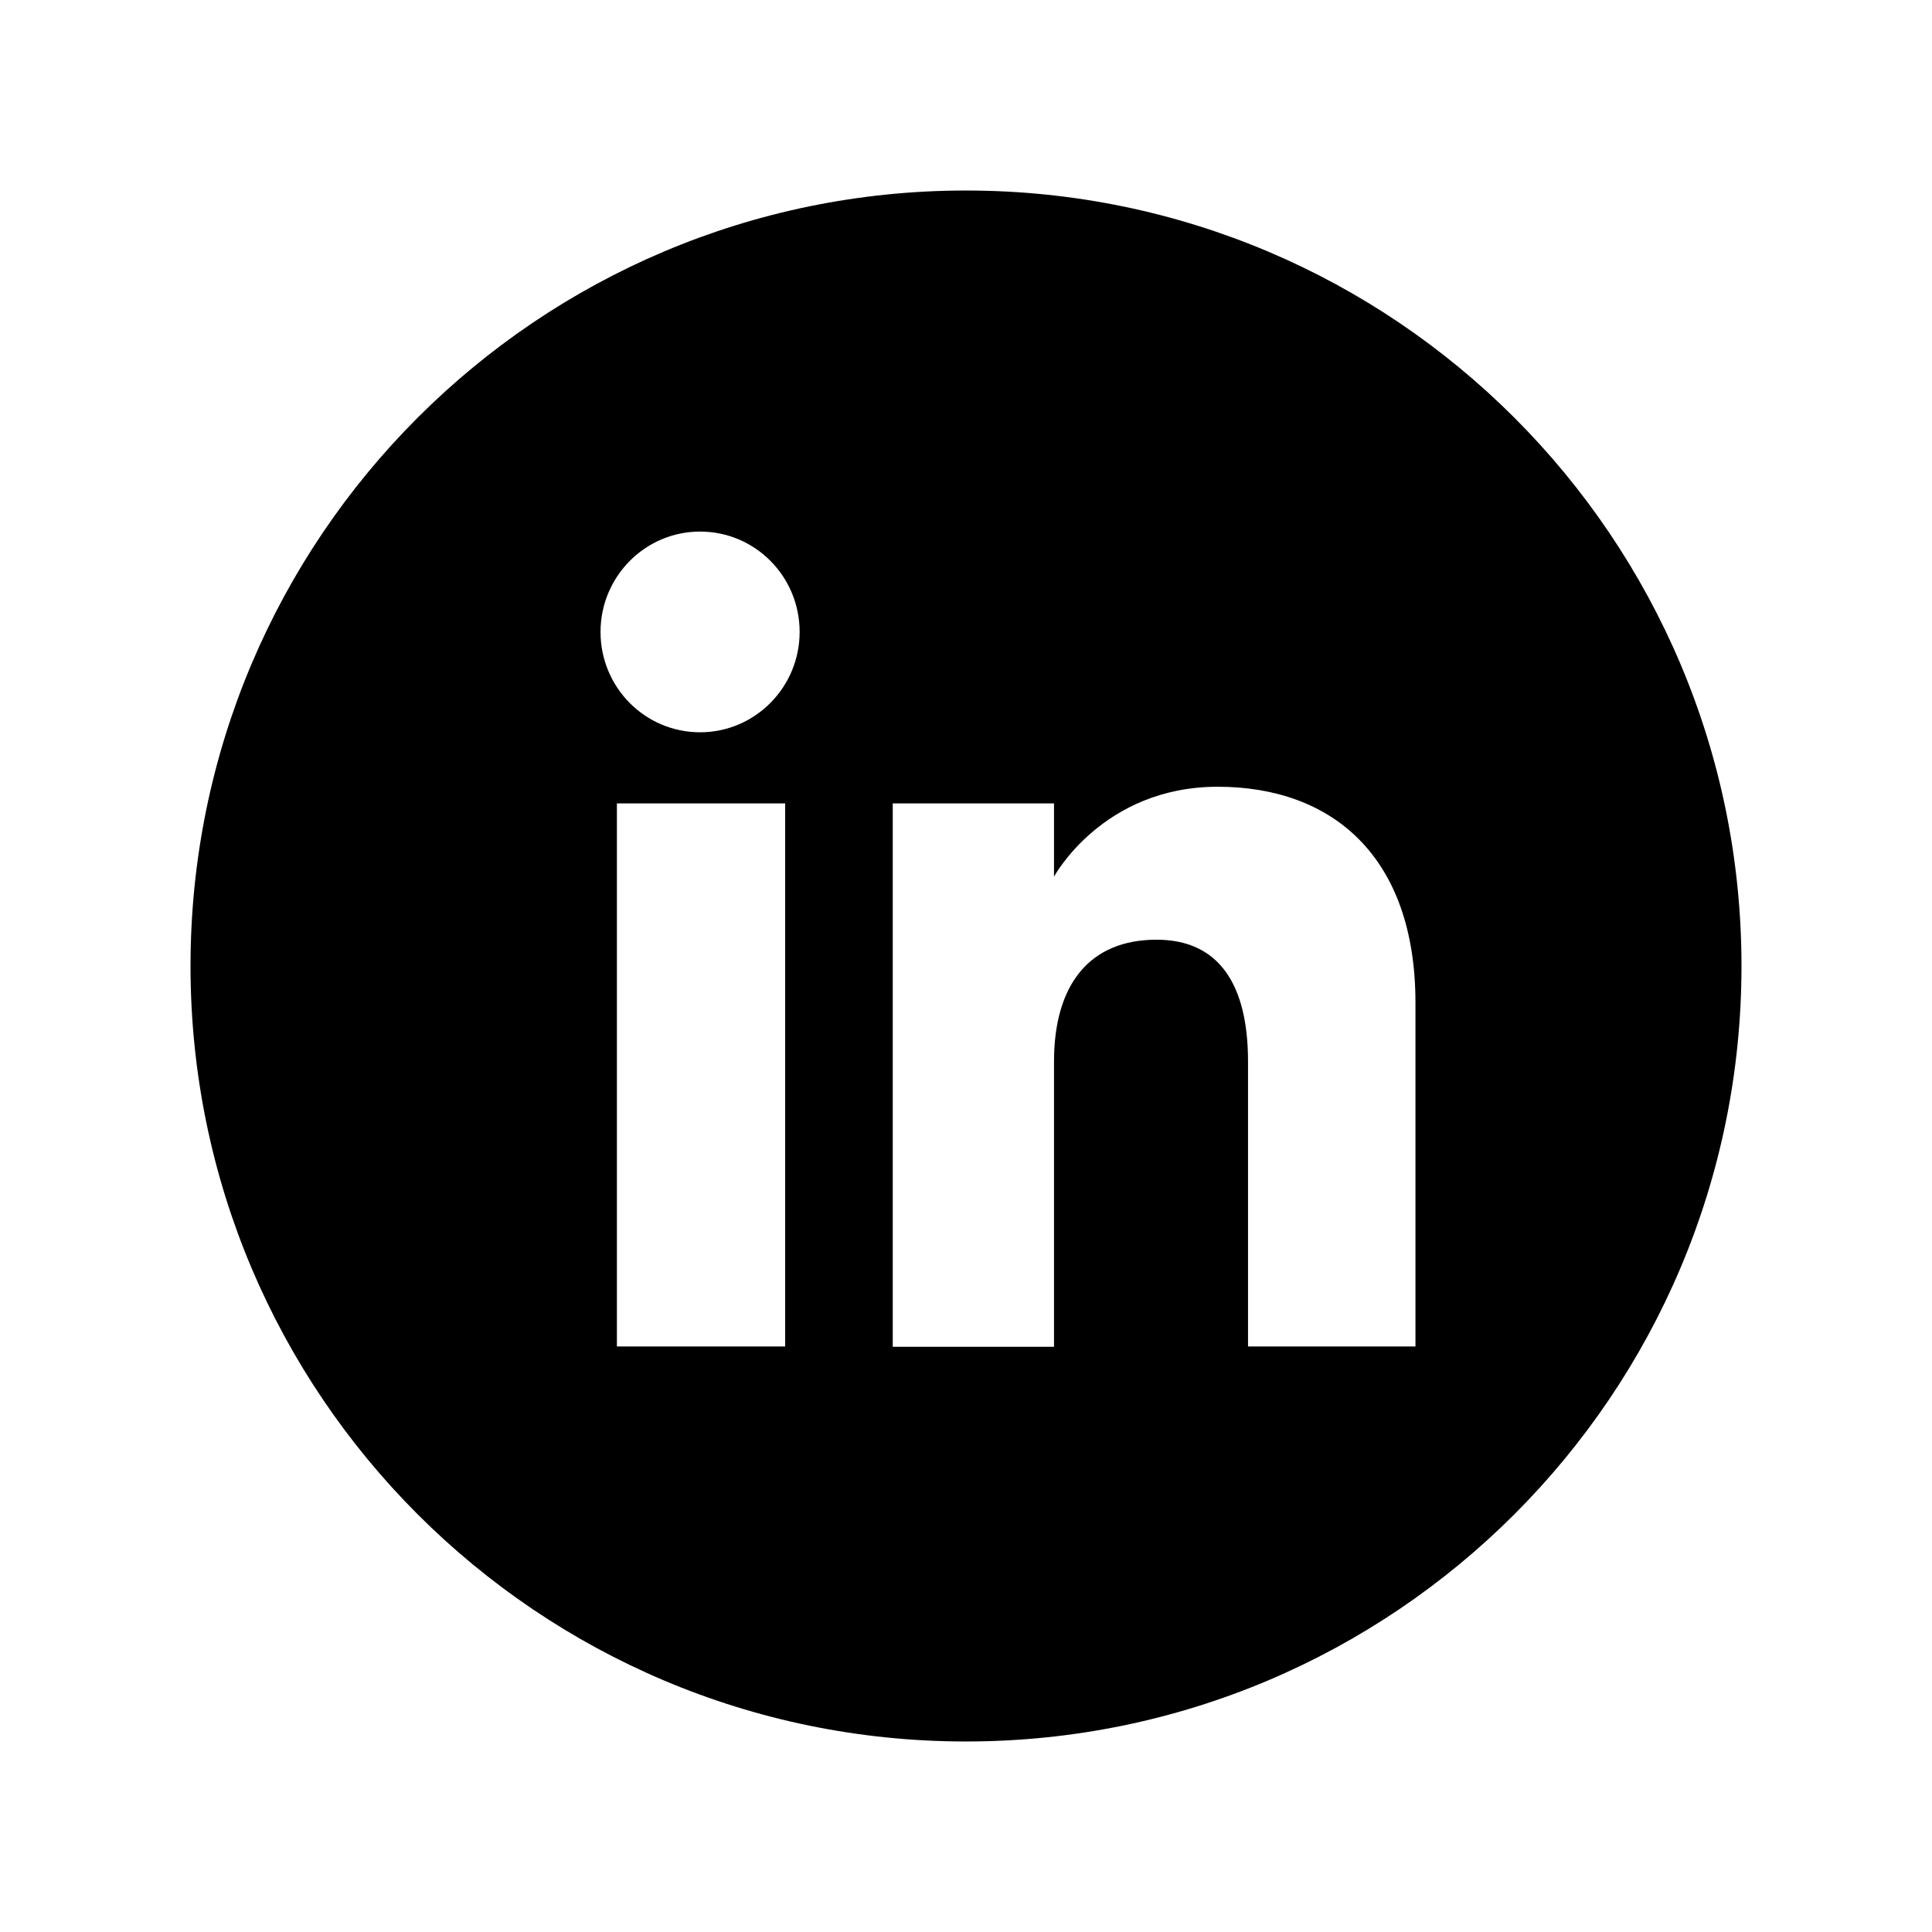 <?xml version="1.0" encoding="utf-8"?>
<!-- Generator: Adobe Illustrator 26.2.1, SVG Export Plug-In . SVG Version: 6.00 Build 0)  -->
<svg version="1.1" id="Layer_1" xmlns="http://www.w3.org/2000/svg" xmlns:xlink="http://www.w3.org/1999/xlink" x="0px" y="0px"
	 viewBox="0 0 72 72" height="72px" width="72px" style="enable-background:new 0 0 72 72;" xml:space="preserve">
<style type="text/css">
	.st0{fill-rule:evenodd;clip-rule:evenodd;}
</style>
<path d="M36,7.1C20.04,7.1,7.1,20.04,7.1,36c0,15.96,12.94,28.9,28.9,28.9c15.96,0,28.9-12.94,28.9-28.9
	C64.9,20.04,51.96,7.1,36,7.1z M29.26,50.18h-6.27V29.94h6.27V50.18z M26.09,27.29c-2.05,0-3.71-1.67-3.71-3.74
	c0-2.06,1.66-3.74,3.71-3.74c2.05,0,3.71,1.67,3.71,3.74C29.8,25.61,28.14,27.29,26.09,27.29z M52.75,50.18h-6.24V39.56
	c0-2.91-1.11-4.54-3.41-4.54c-2.51,0-3.82,1.69-3.82,4.54v10.63h-6.01V29.94h6.01v2.73c0,0,1.81-3.35,6.1-3.35
	c4.29,0,7.37,2.62,7.37,8.05V50.18z"/>
</svg>
